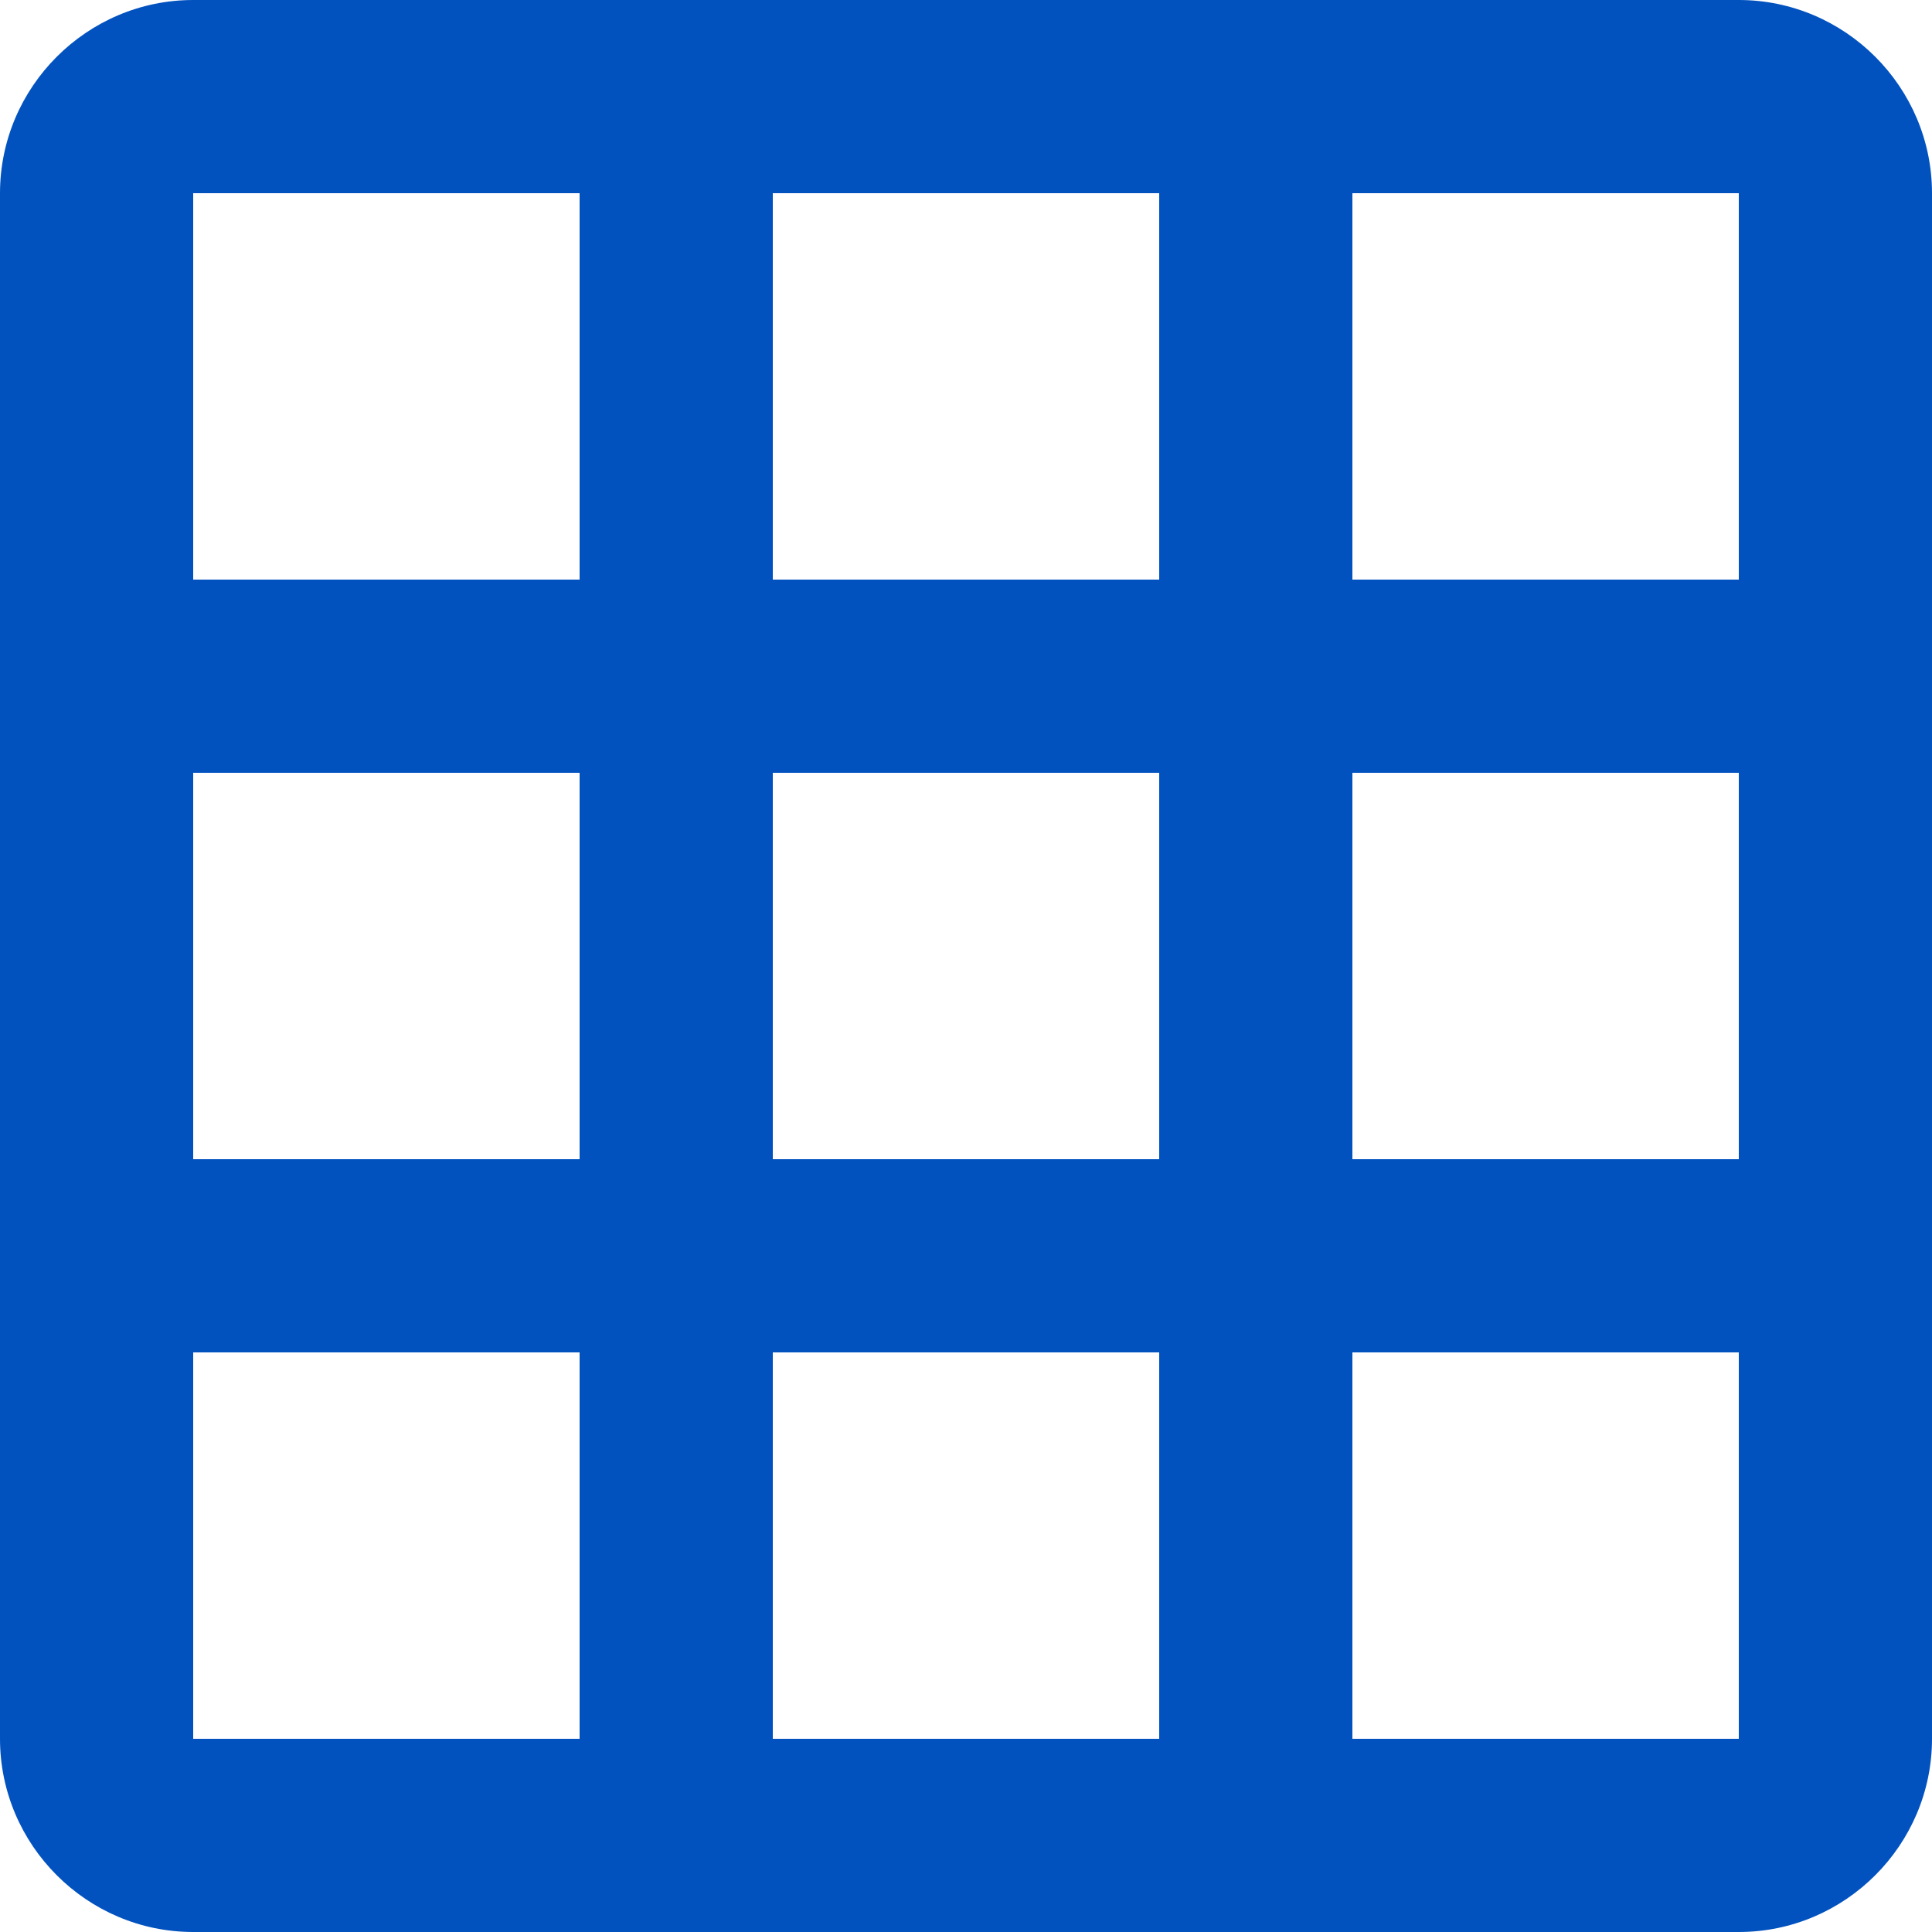 <?xml version="1.0" encoding="UTF-8"?> <svg xmlns="http://www.w3.org/2000/svg" width="27" height="27" viewBox="0 0 27 27" fill="none"><path d="M24.3 0H2.7C1.215 0 0 1.215 0 2.7V24.3C0 25.785 1.215 27 2.7 27H24.3C25.785 27 27 25.785 27 24.3V2.7C27 1.215 25.785 0 24.3 0ZM8.1 24.3H2.7V18.9H8.1V24.3ZM8.1 16.2H2.7V10.8H8.1V16.2ZM8.1 8.1H2.7V2.7H8.1V8.1ZM16.2 24.3H10.8V18.9H16.2V24.3ZM16.2 16.2H10.8V10.8H16.2V16.2ZM16.2 8.1H10.8V2.7H16.2V8.1ZM24.3 24.3H18.9V18.9H24.3V24.3ZM24.3 16.2H18.9V10.8H24.3V16.2ZM24.3 8.1H18.9V2.7H24.3V8.1Z" fill="#0152BF"></path></svg> 